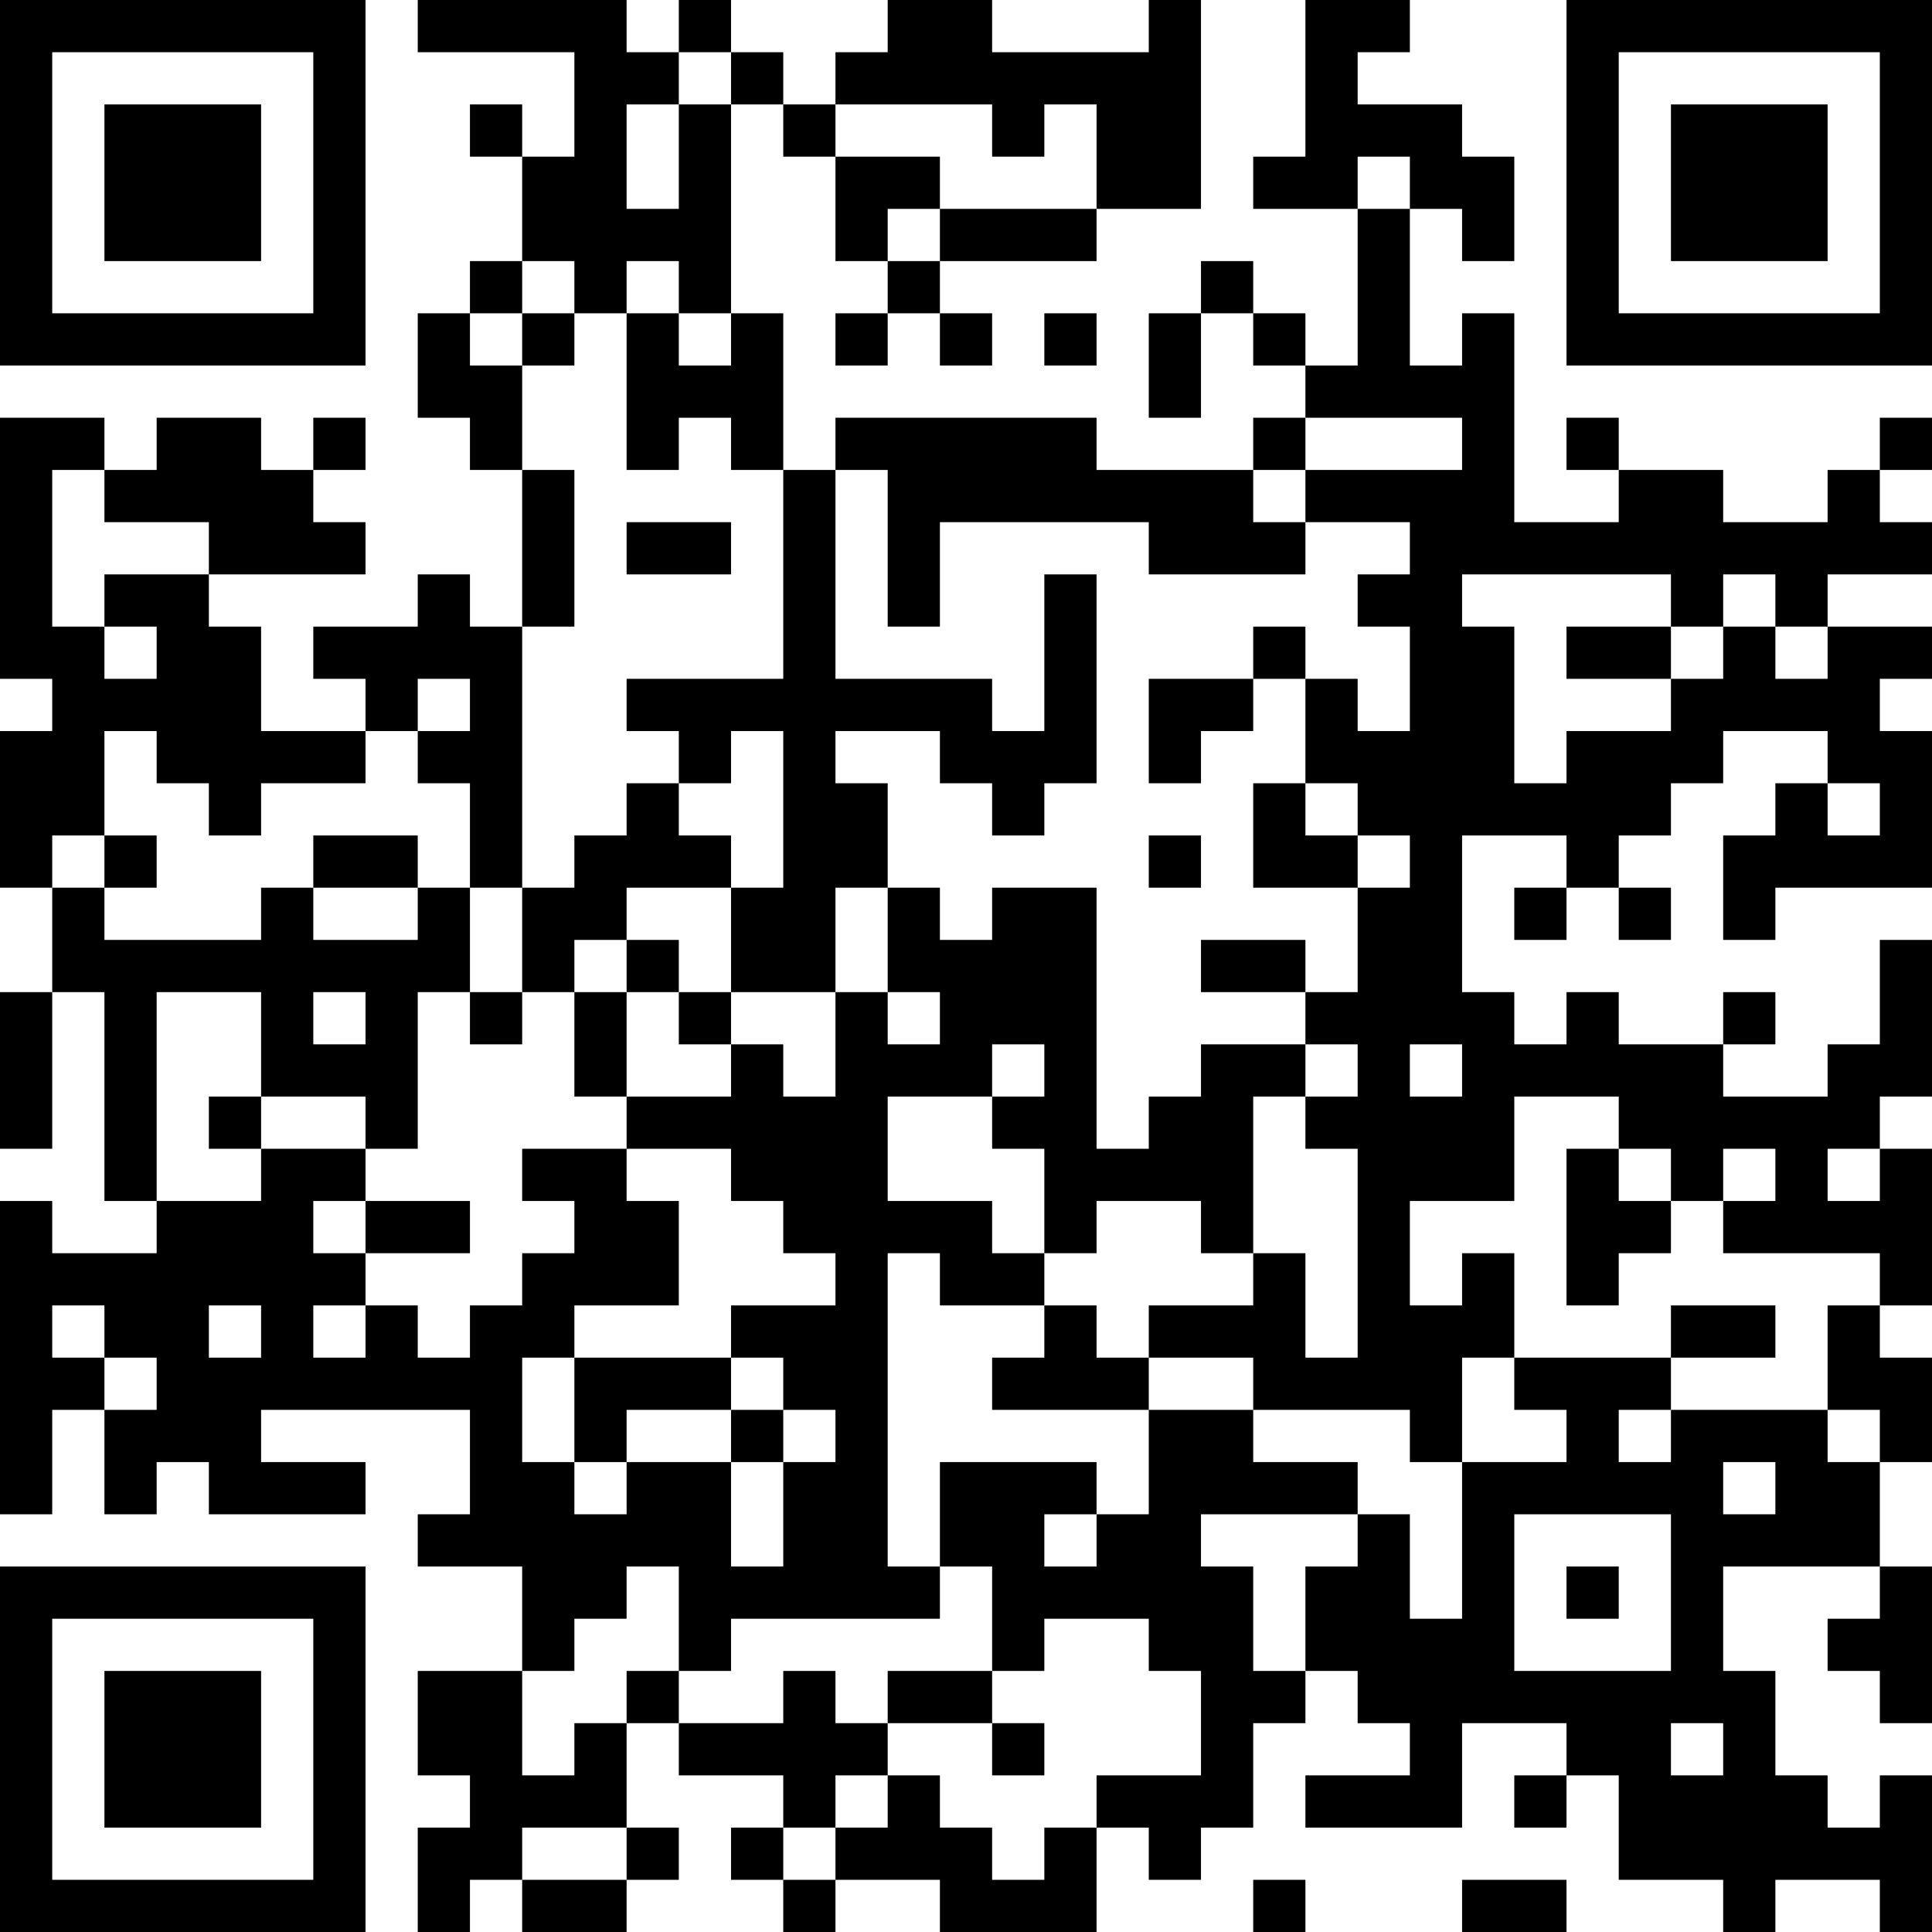 <?xml version="1.0" encoding="UTF-8"?>
<svg xmlns="http://www.w3.org/2000/svg" version="1.1" width="400" height="400" viewBox="0 0 400 400"><rect x="0" y="0" width="400" height="400" fill="#ffffff"/><g transform="scale(10.811)"><g transform="translate(0,0)"><path fill-rule="evenodd" d="M8 0L8 1L11 1L11 3L10 3L10 2L9 2L9 3L10 3L10 5L9 5L9 6L8 6L8 8L9 8L9 9L10 9L10 12L9 12L9 11L8 11L8 12L6 12L6 13L7 13L7 14L5 14L5 12L4 12L4 11L7 11L7 10L6 10L6 9L7 9L7 8L6 8L6 9L5 9L5 8L3 8L3 9L2 9L2 8L0 8L0 13L1 13L1 14L0 14L0 17L1 17L1 19L0 19L0 22L1 22L1 19L2 19L2 23L3 23L3 24L1 24L1 23L0 23L0 29L1 29L1 27L2 27L2 29L3 29L3 28L4 28L4 29L7 29L7 28L5 28L5 27L9 27L9 29L8 29L8 30L10 30L10 32L8 32L8 34L9 34L9 35L8 35L8 37L9 37L9 36L10 36L10 37L12 37L12 36L13 36L13 35L12 35L12 33L13 33L13 34L15 34L15 35L14 35L14 36L15 36L15 37L16 37L16 36L18 36L18 37L21 37L21 35L22 35L22 36L23 36L23 35L24 35L24 33L25 33L25 32L26 32L26 33L27 33L27 34L25 34L25 35L28 35L28 33L30 33L30 34L29 34L29 35L30 35L30 34L31 34L31 36L33 36L33 37L34 37L34 36L36 36L36 37L37 37L37 34L36 34L36 35L35 35L35 34L34 34L34 32L33 32L33 30L36 30L36 31L35 31L35 32L36 32L36 33L37 33L37 30L36 30L36 28L37 28L37 26L36 26L36 25L37 25L37 22L36 22L36 21L37 21L37 18L36 18L36 20L35 20L35 21L33 21L33 20L34 20L34 19L33 19L33 20L31 20L31 19L30 19L30 20L29 20L29 19L28 19L28 16L30 16L30 17L29 17L29 18L30 18L30 17L31 17L31 18L32 18L32 17L31 17L31 16L32 16L32 15L33 15L33 14L35 14L35 15L34 15L34 16L33 16L33 18L34 18L34 17L37 17L37 14L36 14L36 13L37 13L37 12L35 12L35 11L37 11L37 10L36 10L36 9L37 9L37 8L36 8L36 9L35 9L35 10L33 10L33 9L31 9L31 8L30 8L30 9L31 9L31 10L29 10L29 6L28 6L28 7L27 7L27 4L28 4L28 5L29 5L29 3L28 3L28 2L26 2L26 1L27 1L27 0L25 0L25 3L24 3L24 4L26 4L26 7L25 7L25 6L24 6L24 5L23 5L23 6L22 6L22 8L23 8L23 6L24 6L24 7L25 7L25 8L24 8L24 9L21 9L21 8L16 8L16 9L15 9L15 6L14 6L14 2L15 2L15 3L16 3L16 5L17 5L17 6L16 6L16 7L17 7L17 6L18 6L18 7L19 7L19 6L18 6L18 5L21 5L21 4L23 4L23 0L22 0L22 1L19 1L19 0L17 0L17 1L16 1L16 2L15 2L15 1L14 1L14 0L13 0L13 1L12 1L12 0ZM13 1L13 2L12 2L12 4L13 4L13 2L14 2L14 1ZM16 2L16 3L18 3L18 4L17 4L17 5L18 5L18 4L21 4L21 2L20 2L20 3L19 3L19 2ZM26 3L26 4L27 4L27 3ZM10 5L10 6L9 6L9 7L10 7L10 9L11 9L11 12L10 12L10 17L9 17L9 15L8 15L8 14L9 14L9 13L8 13L8 14L7 14L7 15L5 15L5 16L4 16L4 15L3 15L3 14L2 14L2 16L1 16L1 17L2 17L2 18L5 18L5 17L6 17L6 18L8 18L8 17L9 17L9 19L8 19L8 22L7 22L7 21L5 21L5 19L3 19L3 23L5 23L5 22L7 22L7 23L6 23L6 24L7 24L7 25L6 25L6 26L7 26L7 25L8 25L8 26L9 26L9 25L10 25L10 24L11 24L11 23L10 23L10 22L12 22L12 23L13 23L13 25L11 25L11 26L10 26L10 28L11 28L11 29L12 29L12 28L14 28L14 30L15 30L15 28L16 28L16 27L15 27L15 26L14 26L14 25L16 25L16 24L15 24L15 23L14 23L14 22L12 22L12 21L14 21L14 20L15 20L15 21L16 21L16 19L17 19L17 20L18 20L18 19L17 19L17 17L18 17L18 18L19 18L19 17L21 17L21 22L22 22L22 21L23 21L23 20L25 20L25 21L24 21L24 24L23 24L23 23L21 23L21 24L20 24L20 22L19 22L19 21L20 21L20 20L19 20L19 21L17 21L17 23L19 23L19 24L20 24L20 25L18 25L18 24L17 24L17 30L18 30L18 31L14 31L14 32L13 32L13 30L12 30L12 31L11 31L11 32L10 32L10 34L11 34L11 33L12 33L12 32L13 32L13 33L15 33L15 32L16 32L16 33L17 33L17 34L16 34L16 35L15 35L15 36L16 36L16 35L17 35L17 34L18 34L18 35L19 35L19 36L20 36L20 35L21 35L21 34L23 34L23 32L22 32L22 31L20 31L20 32L19 32L19 30L18 30L18 28L21 28L21 29L20 29L20 30L21 30L21 29L22 29L22 27L24 27L24 28L26 28L26 29L23 29L23 30L24 30L24 32L25 32L25 30L26 30L26 29L27 29L27 31L28 31L28 28L30 28L30 27L29 27L29 26L32 26L32 27L31 27L31 28L32 28L32 27L35 27L35 28L36 28L36 27L35 27L35 25L36 25L36 24L33 24L33 23L34 23L34 22L33 22L33 23L32 23L32 22L31 22L31 21L29 21L29 23L27 23L27 25L28 25L28 24L29 24L29 26L28 26L28 28L27 28L27 27L24 27L24 26L22 26L22 25L24 25L24 24L25 24L25 26L26 26L26 22L25 22L25 21L26 21L26 20L25 20L25 19L26 19L26 17L27 17L27 16L26 16L26 15L25 15L25 13L26 13L26 14L27 14L27 12L26 12L26 11L27 11L27 10L25 10L25 9L28 9L28 8L25 8L25 9L24 9L24 10L25 10L25 11L22 11L22 10L18 10L18 12L17 12L17 9L16 9L16 13L19 13L19 14L20 14L20 11L21 11L21 15L20 15L20 16L19 16L19 15L18 15L18 14L16 14L16 15L17 15L17 17L16 17L16 19L14 19L14 17L15 17L15 14L14 14L14 15L13 15L13 14L12 14L12 13L15 13L15 9L14 9L14 8L13 8L13 9L12 9L12 6L13 6L13 7L14 7L14 6L13 6L13 5L12 5L12 6L11 6L11 5ZM10 6L10 7L11 7L11 6ZM20 6L20 7L21 7L21 6ZM1 9L1 12L2 12L2 13L3 13L3 12L2 12L2 11L4 11L4 10L2 10L2 9ZM12 10L12 11L14 11L14 10ZM28 11L28 12L29 12L29 15L30 15L30 14L32 14L32 13L33 13L33 12L34 12L34 13L35 13L35 12L34 12L34 11L33 11L33 12L32 12L32 11ZM24 12L24 13L22 13L22 15L23 15L23 14L24 14L24 13L25 13L25 12ZM30 12L30 13L32 13L32 12ZM12 15L12 16L11 16L11 17L10 17L10 19L9 19L9 20L10 20L10 19L11 19L11 21L12 21L12 19L13 19L13 20L14 20L14 19L13 19L13 18L12 18L12 17L14 17L14 16L13 16L13 15ZM24 15L24 17L26 17L26 16L25 16L25 15ZM35 15L35 16L36 16L36 15ZM2 16L2 17L3 17L3 16ZM6 16L6 17L8 17L8 16ZM22 16L22 17L23 17L23 16ZM11 18L11 19L12 19L12 18ZM23 18L23 19L25 19L25 18ZM6 19L6 20L7 20L7 19ZM27 20L27 21L28 21L28 20ZM4 21L4 22L5 22L5 21ZM30 22L30 25L31 25L31 24L32 24L32 23L31 23L31 22ZM35 22L35 23L36 23L36 22ZM7 23L7 24L9 24L9 23ZM1 25L1 26L2 26L2 27L3 27L3 26L2 26L2 25ZM4 25L4 26L5 26L5 25ZM20 25L20 26L19 26L19 27L22 27L22 26L21 26L21 25ZM32 25L32 26L34 26L34 25ZM11 26L11 28L12 28L12 27L14 27L14 28L15 28L15 27L14 27L14 26ZM33 28L33 29L34 29L34 28ZM29 29L29 32L32 32L32 29ZM30 30L30 31L31 31L31 30ZM17 32L17 33L19 33L19 34L20 34L20 33L19 33L19 32ZM32 33L32 34L33 34L33 33ZM10 35L10 36L12 36L12 35ZM24 36L24 37L25 37L25 36ZM28 36L28 37L30 37L30 36ZM0 0L0 7L7 7L7 0ZM1 1L1 6L6 6L6 1ZM2 2L2 5L5 5L5 2ZM30 0L30 7L37 7L37 0ZM31 1L31 6L36 6L36 1ZM32 2L32 5L35 5L35 2ZM0 30L0 37L7 37L7 30ZM1 31L1 36L6 36L6 31ZM2 32L2 35L5 35L5 32Z" fill="#000000"/></g></g></svg>
